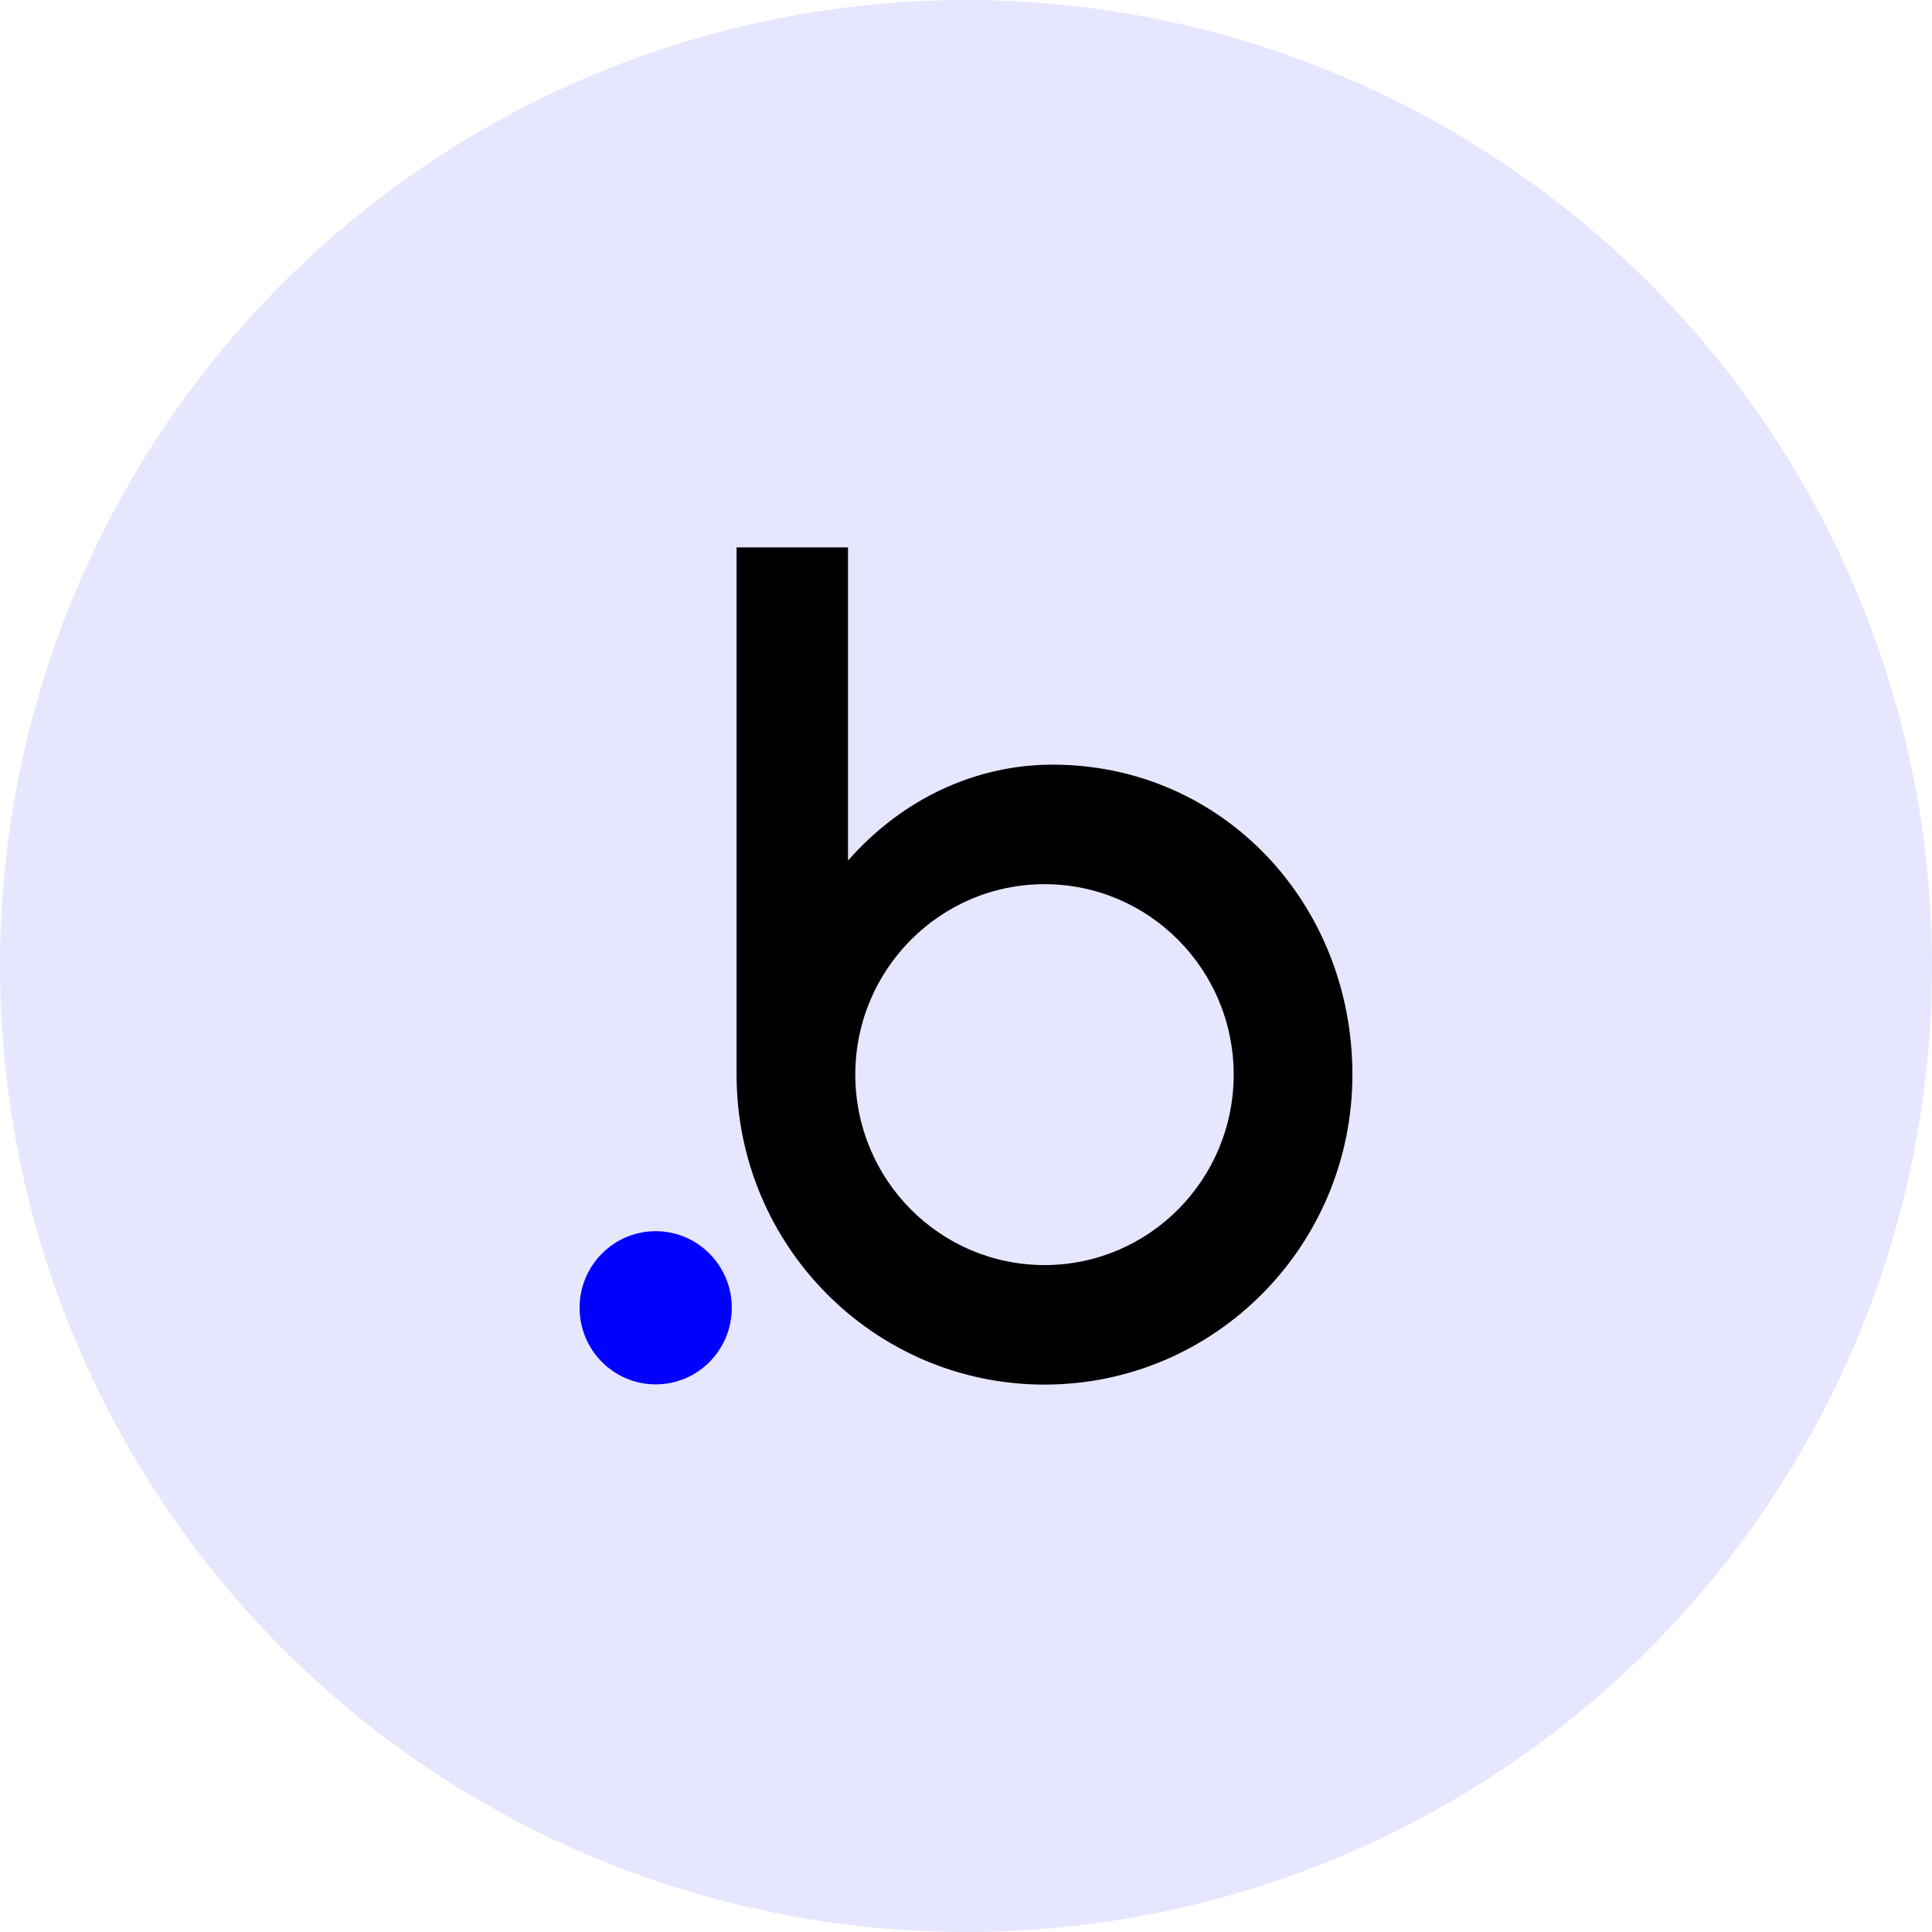 <svg width="60" height="60" viewBox="0 0 60 60" fill="none" xmlns="http://www.w3.org/2000/svg">
<g id="Group 161">
<circle id="Ellipse 6" opacity="0.1" cx="30" cy="30" r="30" fill="#0000FF"/>
<g id="Vector">
<path d="M32.689 23.747C30.371 23.747 28.079 24.748 26.336 26.724V17H22.875V33.373C22.875 38.691 27.156 43 32.438 43C37.719 43 42 38.691 42 33.373C42 28.056 37.965 23.747 32.689 23.747ZM32.438 39.288C29.19 39.288 26.562 36.636 26.562 33.373C26.562 30.11 29.196 27.459 32.438 27.459C35.685 27.459 38.313 30.11 38.313 33.373C38.313 36.636 35.685 39.288 32.438 39.288Z" fill="black"/>
<path d="M20.363 42.993C21.668 42.993 22.726 41.928 22.726 40.614C22.726 39.301 21.668 38.236 20.363 38.236C19.058 38.236 18 39.301 18 40.614C18 41.928 19.058 42.993 20.363 42.993Z" fill="#0000FF"/>
</g>
</g>
</svg>
